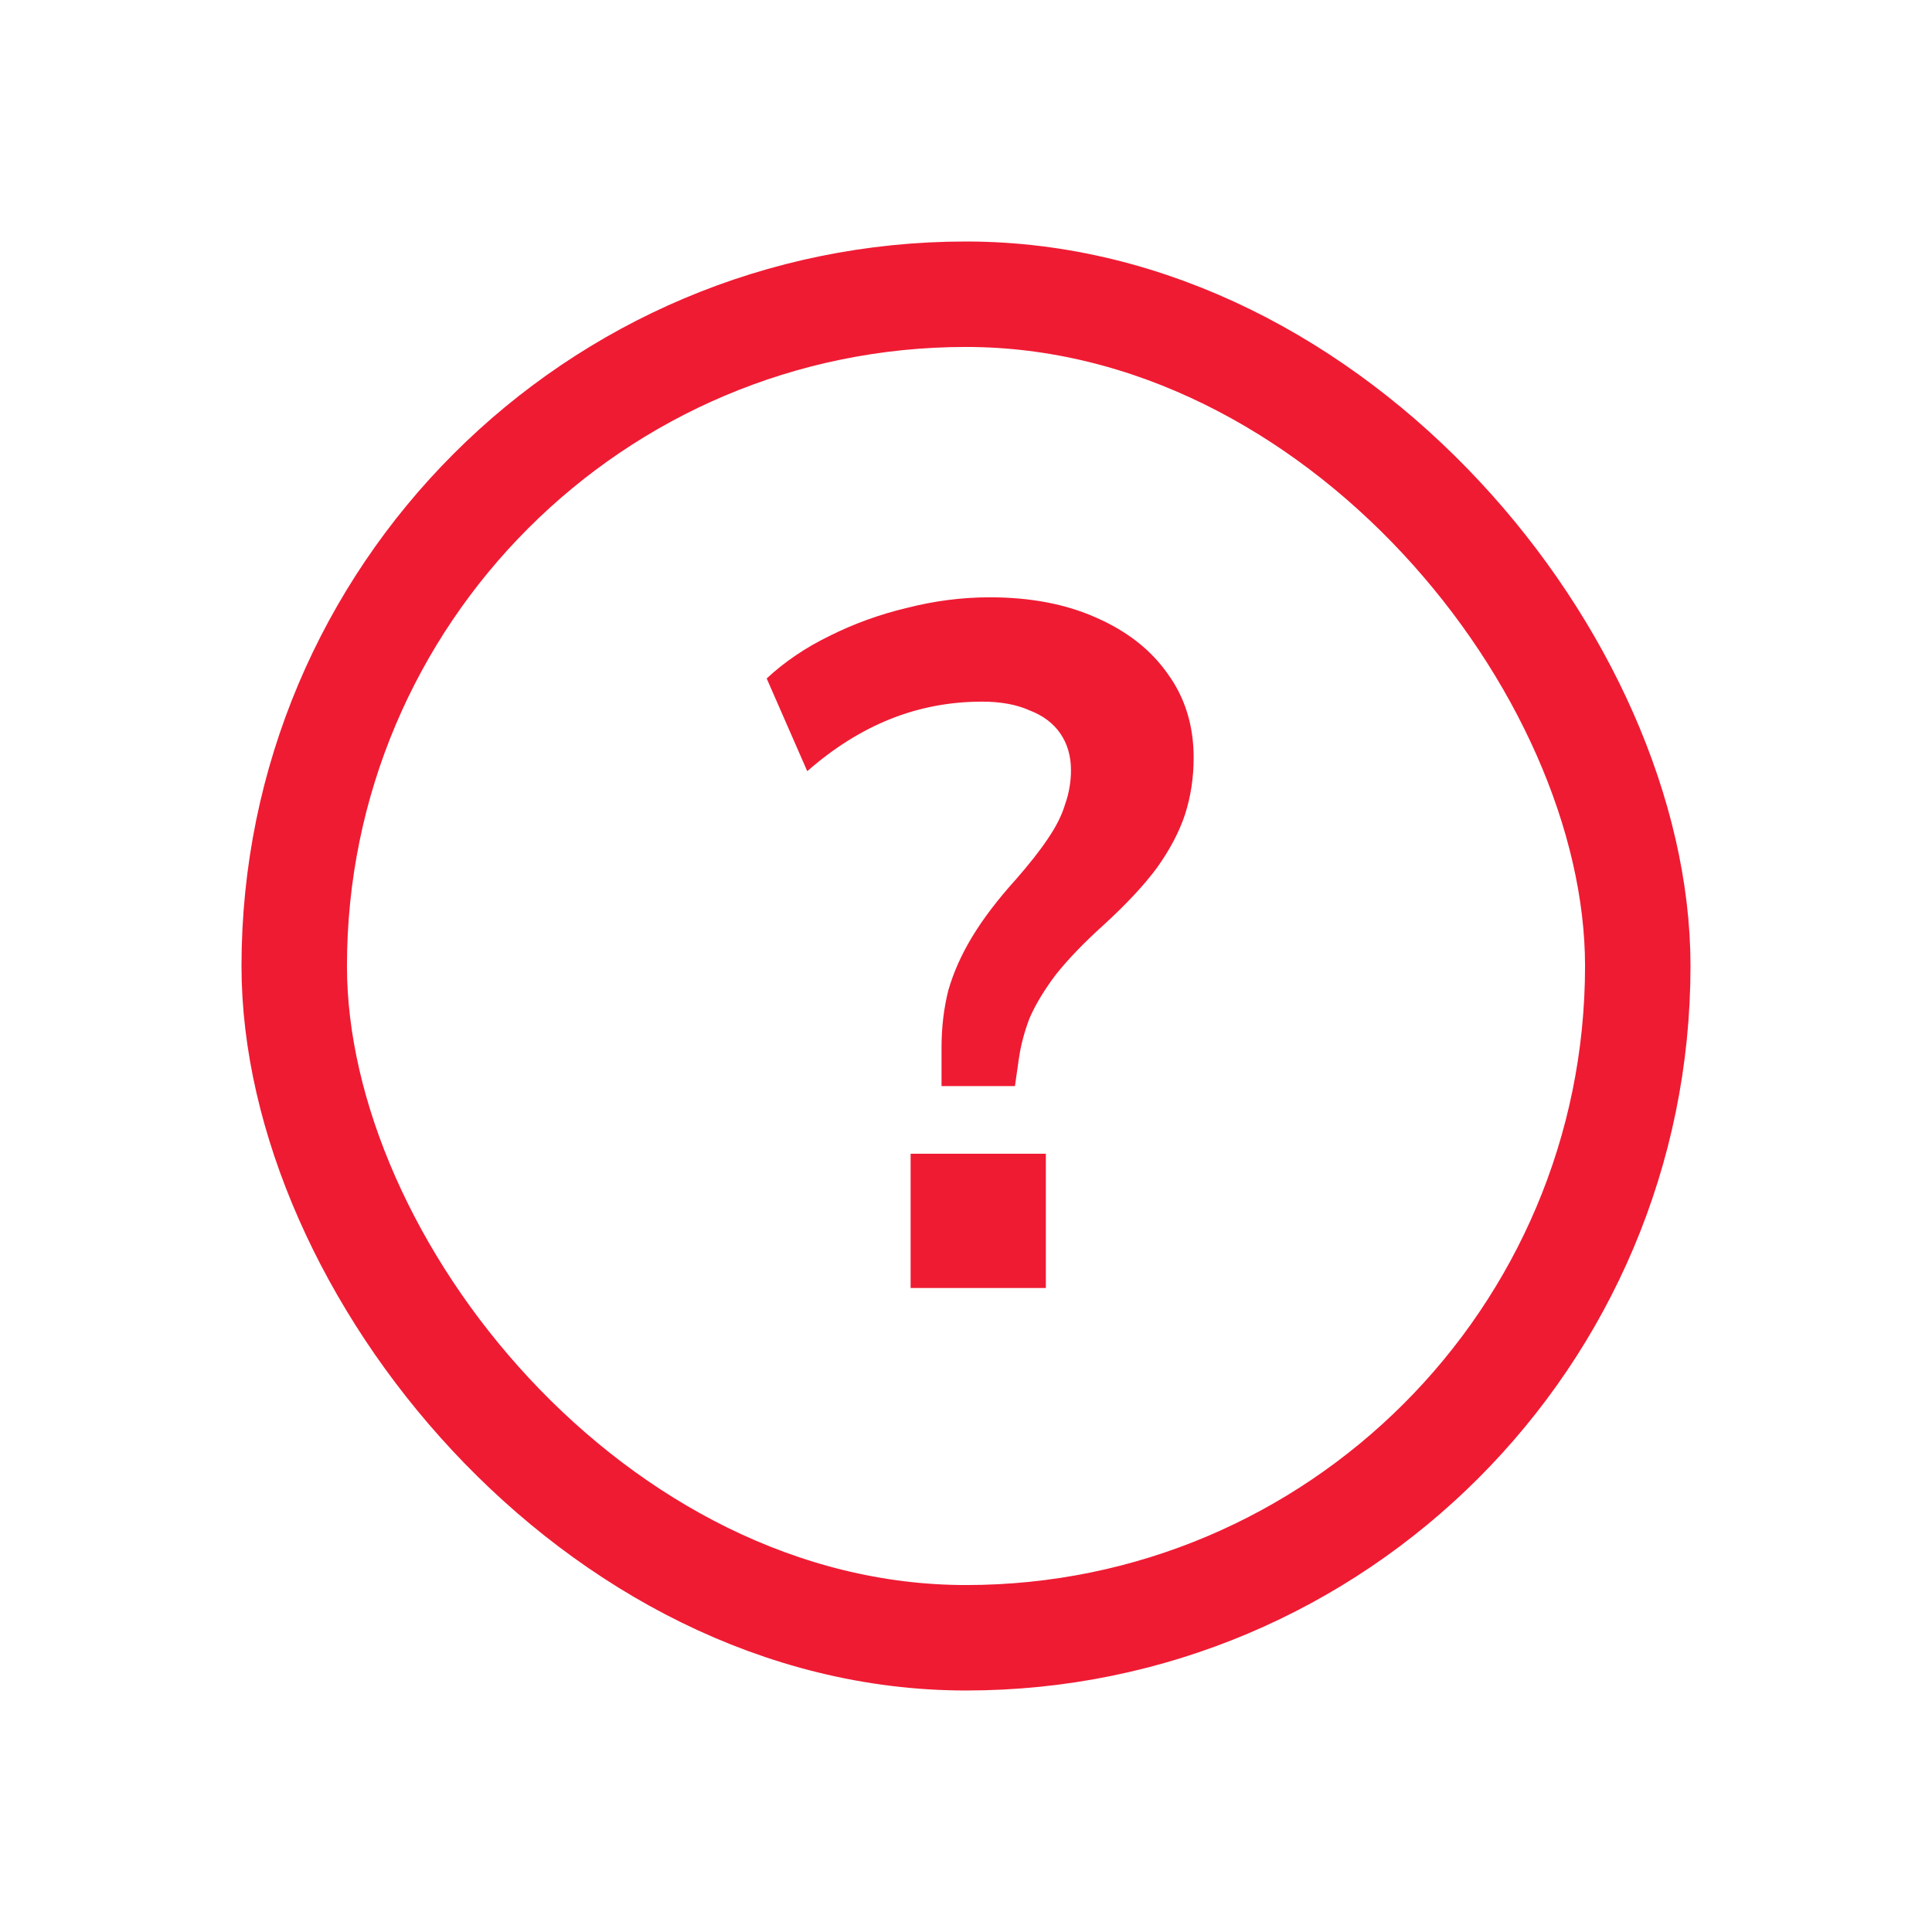 <svg width="24" height="24" viewBox="0 0 24 24" fill="none" xmlns="http://www.w3.org/2000/svg">
<rect x="3.655" y="3.655" width="16.69" height="16.69" rx="8.345" stroke="#EF1B33" stroke-width="1.31"/>
<path d="M11.696 13.492V13.012C11.696 12.764 11.724 12.528 11.78 12.304C11.844 12.08 11.944 11.856 12.08 11.632C12.216 11.408 12.396 11.172 12.62 10.924C12.788 10.732 12.92 10.564 13.016 10.42C13.12 10.268 13.192 10.124 13.232 9.988C13.28 9.852 13.304 9.712 13.304 9.568C13.304 9.392 13.26 9.24 13.172 9.112C13.084 8.984 12.956 8.888 12.788 8.824C12.628 8.752 12.432 8.716 12.2 8.716C11.8 8.716 11.42 8.788 11.06 8.932C10.7 9.076 10.356 9.292 10.028 9.58L9.524 8.428C9.748 8.22 10.008 8.044 10.304 7.9C10.608 7.748 10.928 7.632 11.264 7.552C11.608 7.464 11.952 7.42 12.296 7.42C12.8 7.42 13.24 7.504 13.616 7.672C14 7.84 14.296 8.072 14.504 8.368C14.72 8.664 14.828 9.012 14.828 9.412C14.828 9.66 14.792 9.896 14.72 10.12C14.648 10.336 14.532 10.556 14.372 10.78C14.212 10.996 13.992 11.232 13.712 11.488C13.464 11.712 13.264 11.92 13.112 12.112C12.968 12.304 12.86 12.484 12.788 12.652C12.724 12.82 12.68 12.988 12.656 13.156L12.608 13.492H11.696ZM11.312 16V14.332H12.992V16H11.312Z" fill="#EF1B33"/>
</svg>
